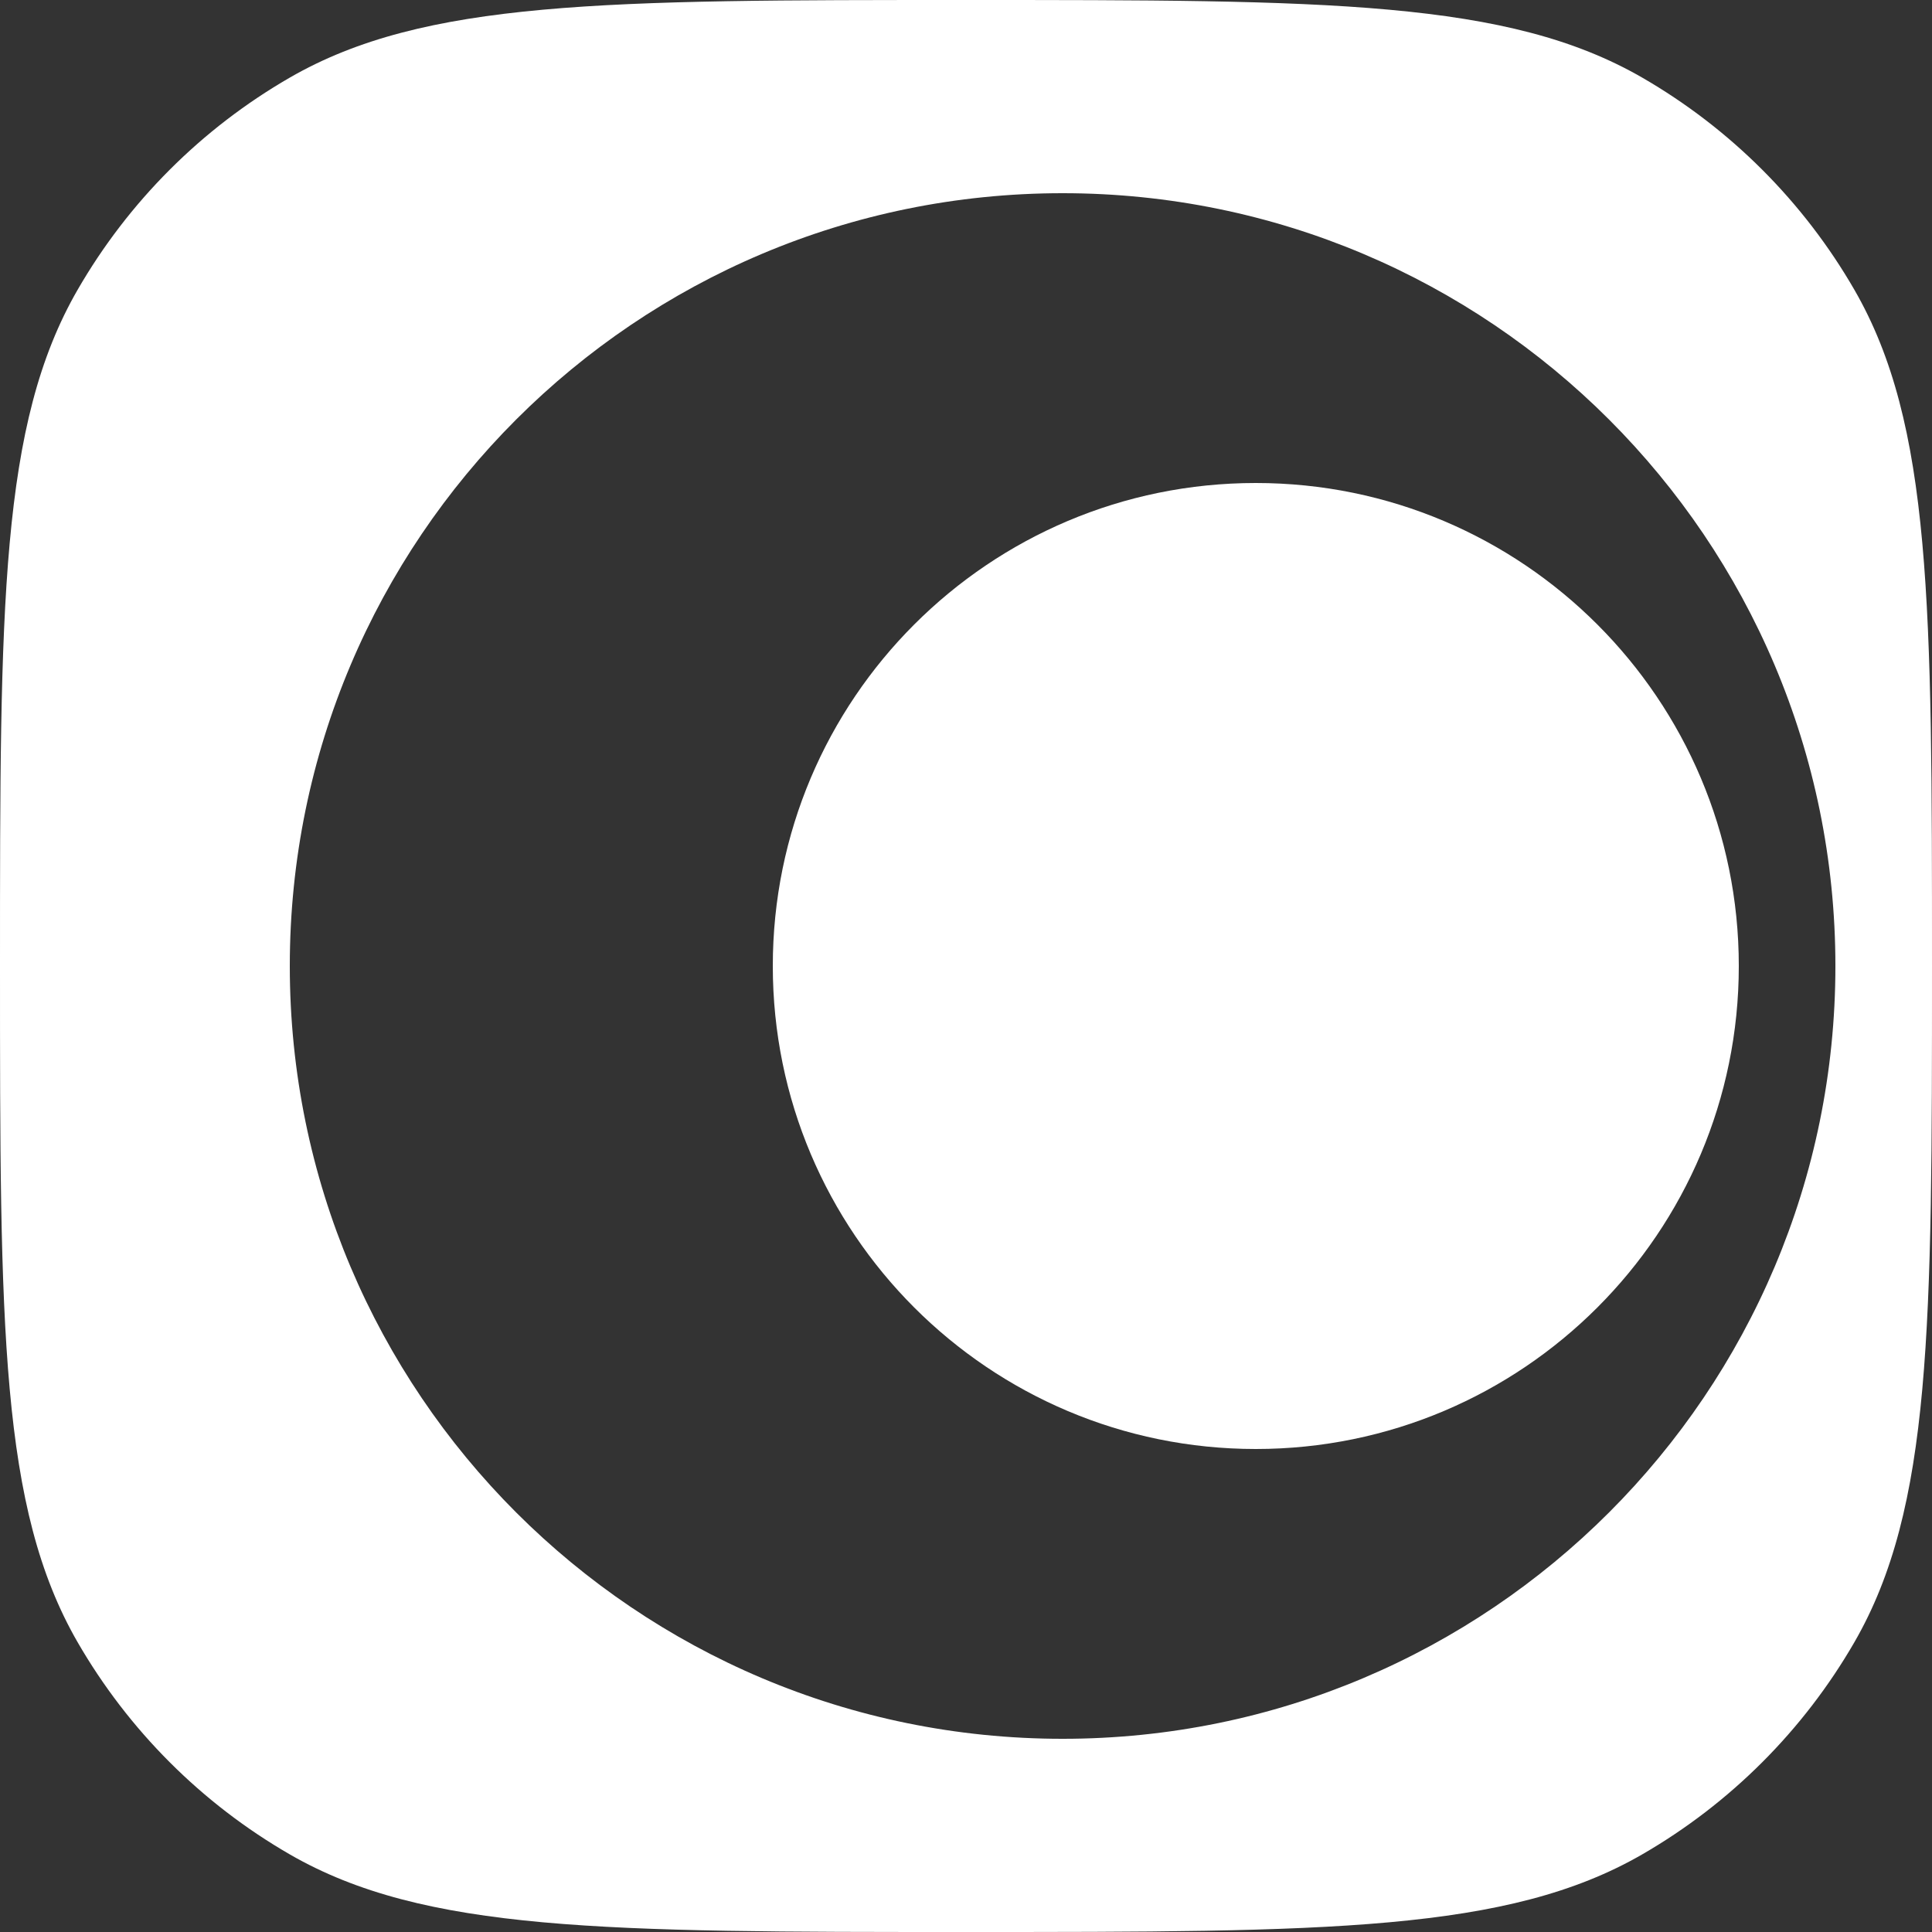 <svg width="24" height="24" viewBox="0 0 24 24" fill="none" xmlns="http://www.w3.org/2000/svg">
<rect x="0" y="0" width="24" height="24" fill="#333333" stroke="none"/>
<g clip-path="url(#clip0_2118_3702)">
<path fill-rule="evenodd" clip-rule="evenodd" d="M12 0C16.486 0 18.729 -0 20.4 0.964C21.494 1.596 22.404 2.505 23.036 3.6C24 5.271 24 7.514 24 12C24 16.486 24 18.729 23.036 20.4C22.404 21.494 21.494 22.404 20.4 23.036C18.729 24 16.486 24 12 24C7.514 24 5.271 24 3.6 23.036C2.505 22.404 1.596 21.494 0.964 20.4C-0 18.729 0 16.486 0 12C0 7.514 -0 5.271 0.964 3.6C1.596 2.505 2.505 1.596 3.6 0.964C5.271 -0 7.514 0 12 0ZM13.2 2.4C7.898 2.4 3.6 6.698 3.6 12C3.6 17.302 7.898 21.6 13.2 21.6C18.502 21.6 22.8 17.302 22.8 12C22.8 6.698 18.502 2.4 13.2 2.4Z" fill="white"/>
<path d="M21.6 12C21.6 15.314 18.913 18 15.6 18C12.286 18 9.6 15.314 9.6 12C9.6 8.686 12.286 6 15.6 6C18.913 6 21.6 8.686 21.6 12Z" fill="white"/>
</g>
<defs>
<clipPath id="clip0_2118_3702">
<rect width="24" height="24" fill="white"/>
</clipPath>
</defs>
</svg>

